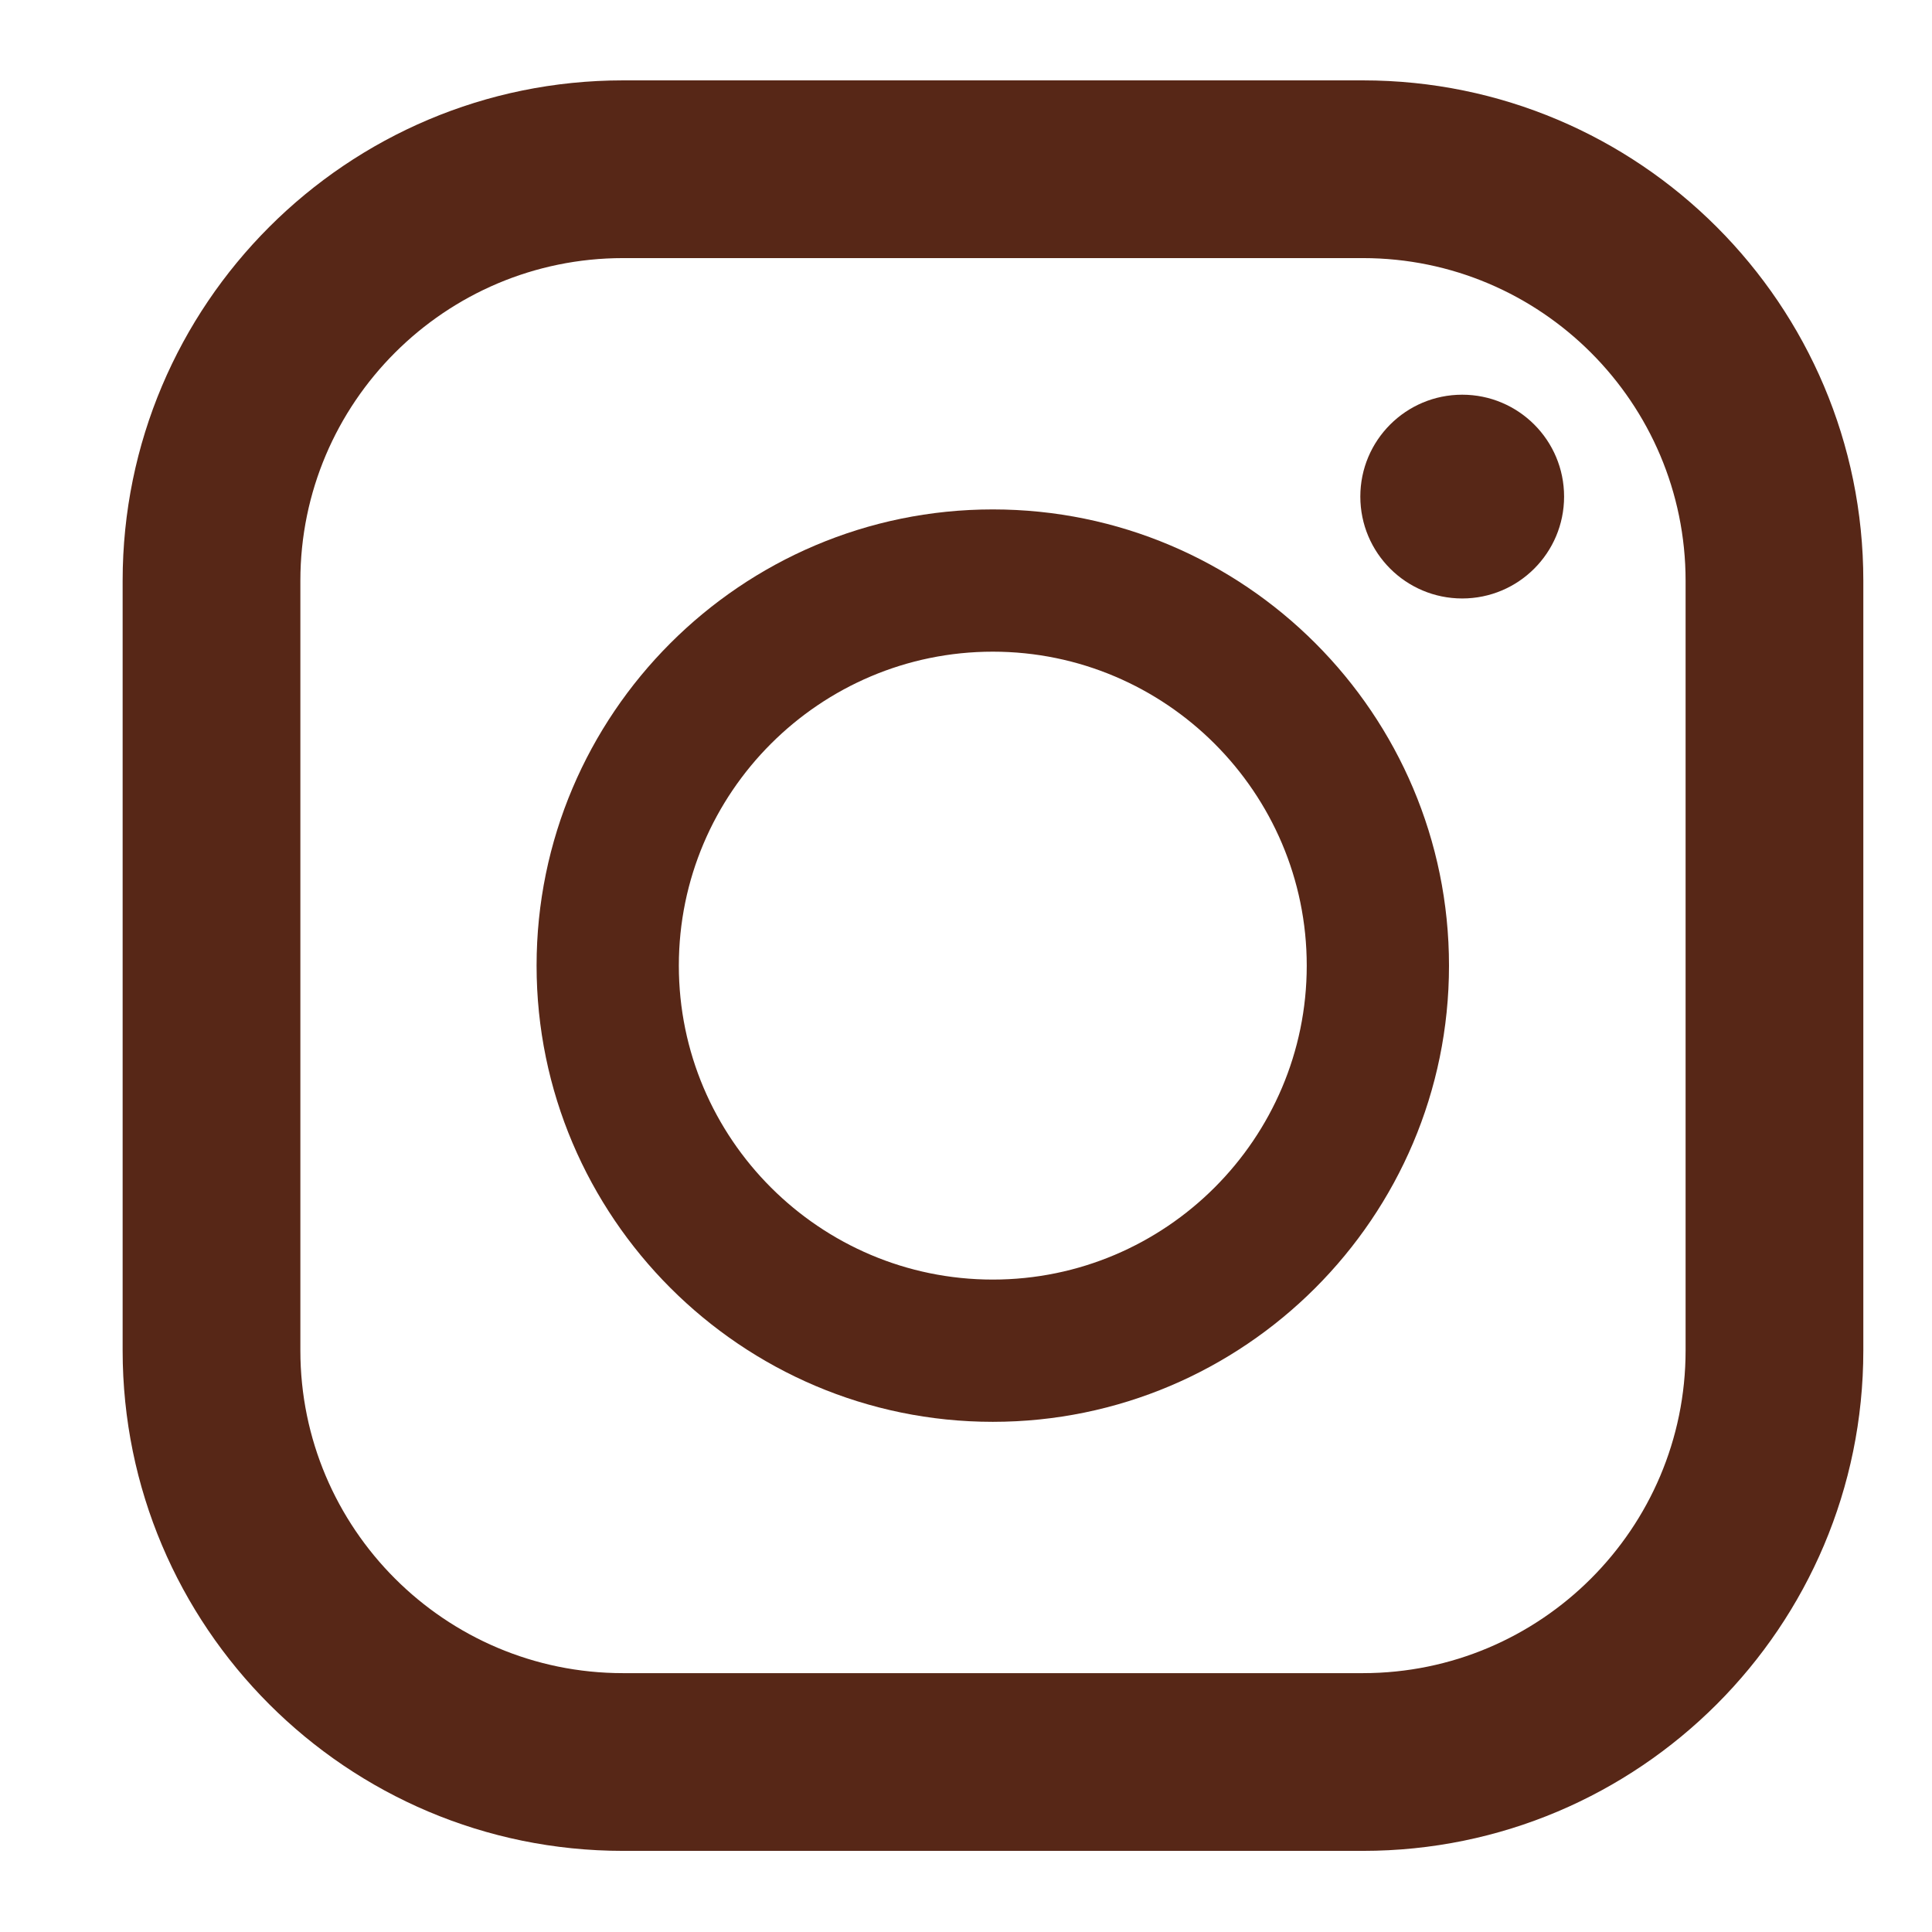 <?xml version="1.0" encoding="utf-8"?>
<!-- Generator: Adobe Illustrator 27.0.1, SVG Export Plug-In . SVG Version: 6.00 Build 0)  -->
<svg version="1.1" id="_x31_0" xmlns="http://www.w3.org/2000/svg" xmlns:xlink="http://www.w3.org/1999/xlink" x="0px" y="0px"
	 viewBox="0 0 512 512" style="enable-background:new 0 0 512 512;" xml:space="preserve">
<style type="text/css">
	.st0{display:none;fill:#572717;stroke:#000000;stroke-miterlimit:10;}
	.st1{fill:#572717;}
</style>
<g>
	<rect x="-11.5" y="-18.7" class="st0" width="549.4" height="549.4"/>
	<path class="st1" d="M361.2,21.3H165.1c-73.2,0-132.6,59.4-132.6,132.6v204c0,73.2,59.4,132.6,132.6,132.6h196.1
		c73.2,0,132.6-59.4,132.6-132.6v-204C493.8,80.7,434.4,21.3,361.2,21.3z M79.6,153.9c0-47.2,38.4-85.5,85.5-85.5h196.1
		c47.2,0,85.5,38.4,85.5,85.5v204c0,47.2-38.4,85.5-85.5,85.5H165.1c-47.2,0-85.5-38.4-85.5-85.5C79.6,357.9,79.6,153.9,79.6,153.9z
		"/>
	<path class="st1" d="M263.1,376.8c66.6,0,120.9-54.2,120.9-120.9S329.8,135,263.1,135s-120.9,54.3-120.9,120.9
		S196.5,376.8,263.1,376.8z M263.1,172.7c45.8,0,83.2,37.3,83.2,83.2s-37.4,83.2-83.2,83.2s-83.2-37.3-83.2-83.2
		S217.3,172.7,263.1,172.7z"/>
	<ellipse class="st1" cx="387.5" cy="131.6" rx="27" ry="27"/>
</g>
</svg>
